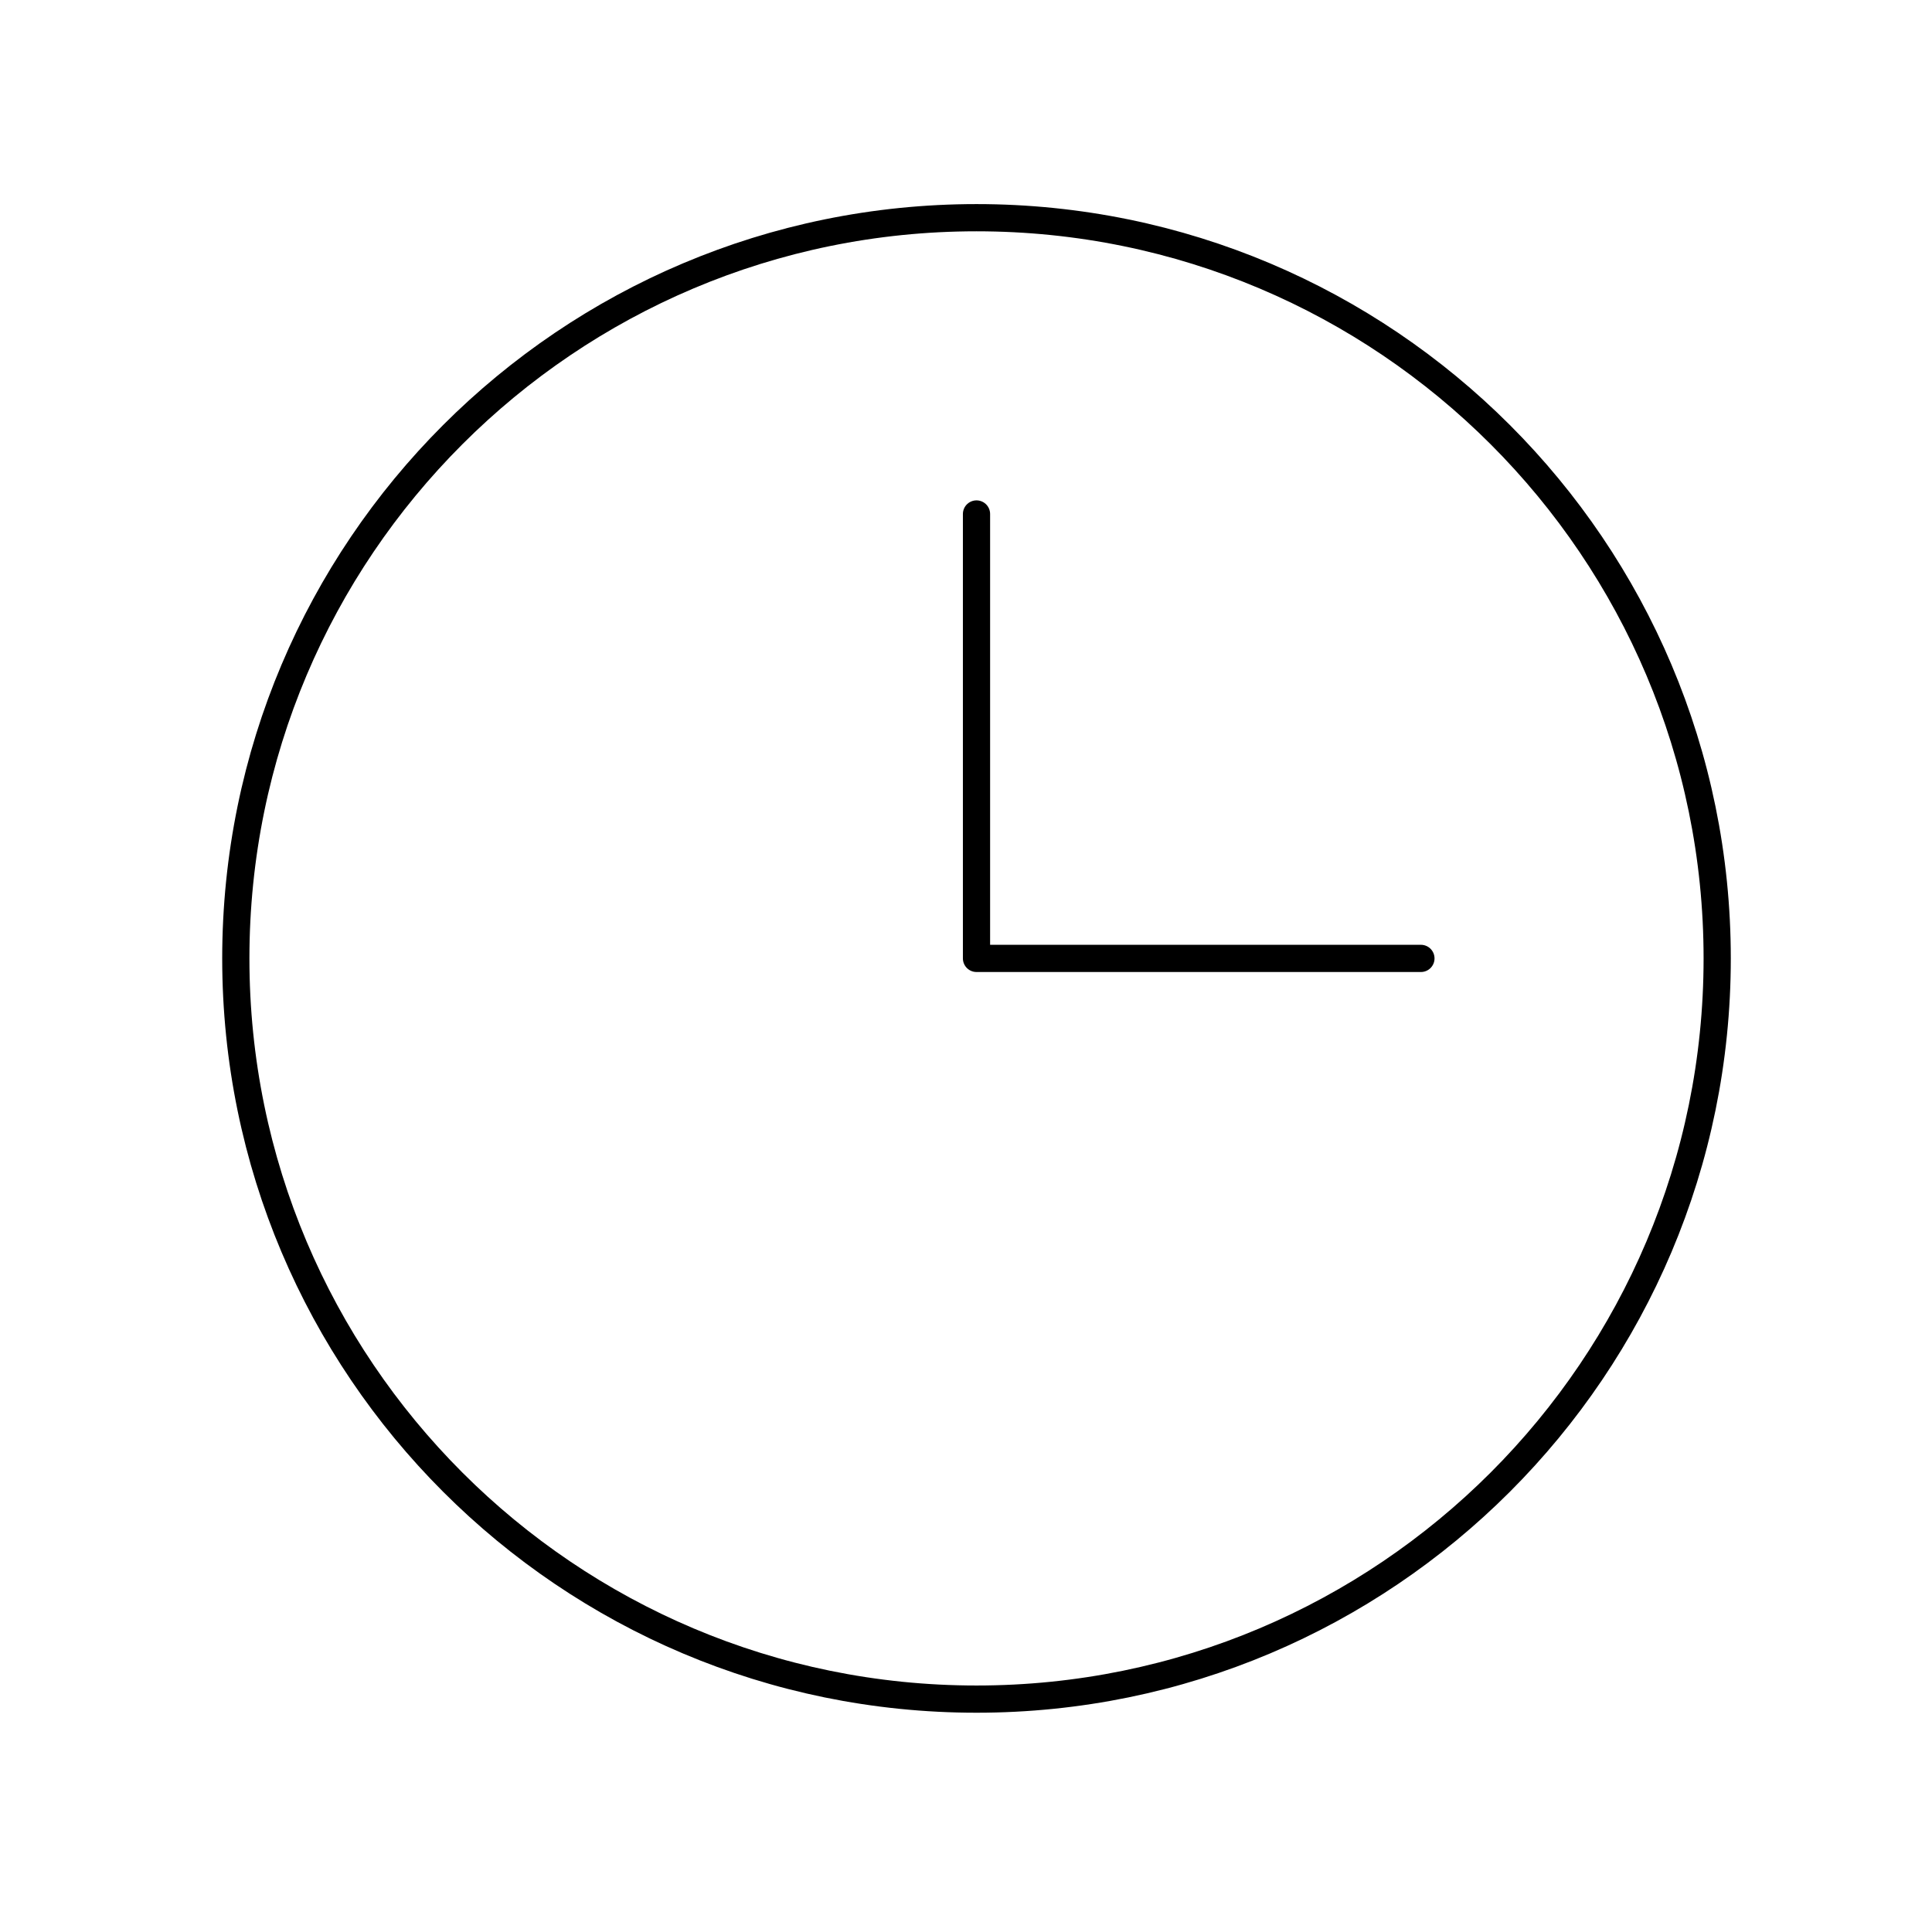 <svg width="71" height="70" viewBox="0 0 71 70" fill="none" xmlns="http://www.w3.org/2000/svg">
<path d="M35.886 18.888L35.886 35.22L52.218 35.22" stroke="black" stroke-linecap="round" stroke-linejoin="round"/>
<path d="M35.886 62.44C50.92 62.44 63.106 50.253 63.106 35.22C63.106 20.187 50.92 8 35.886 8C20.853 8 8.666 20.187 8.666 35.22C8.666 50.253 20.853 62.44 35.886 62.44Z" stroke="black" stroke-linecap="round" stroke-linejoin="round"/>
</svg>
